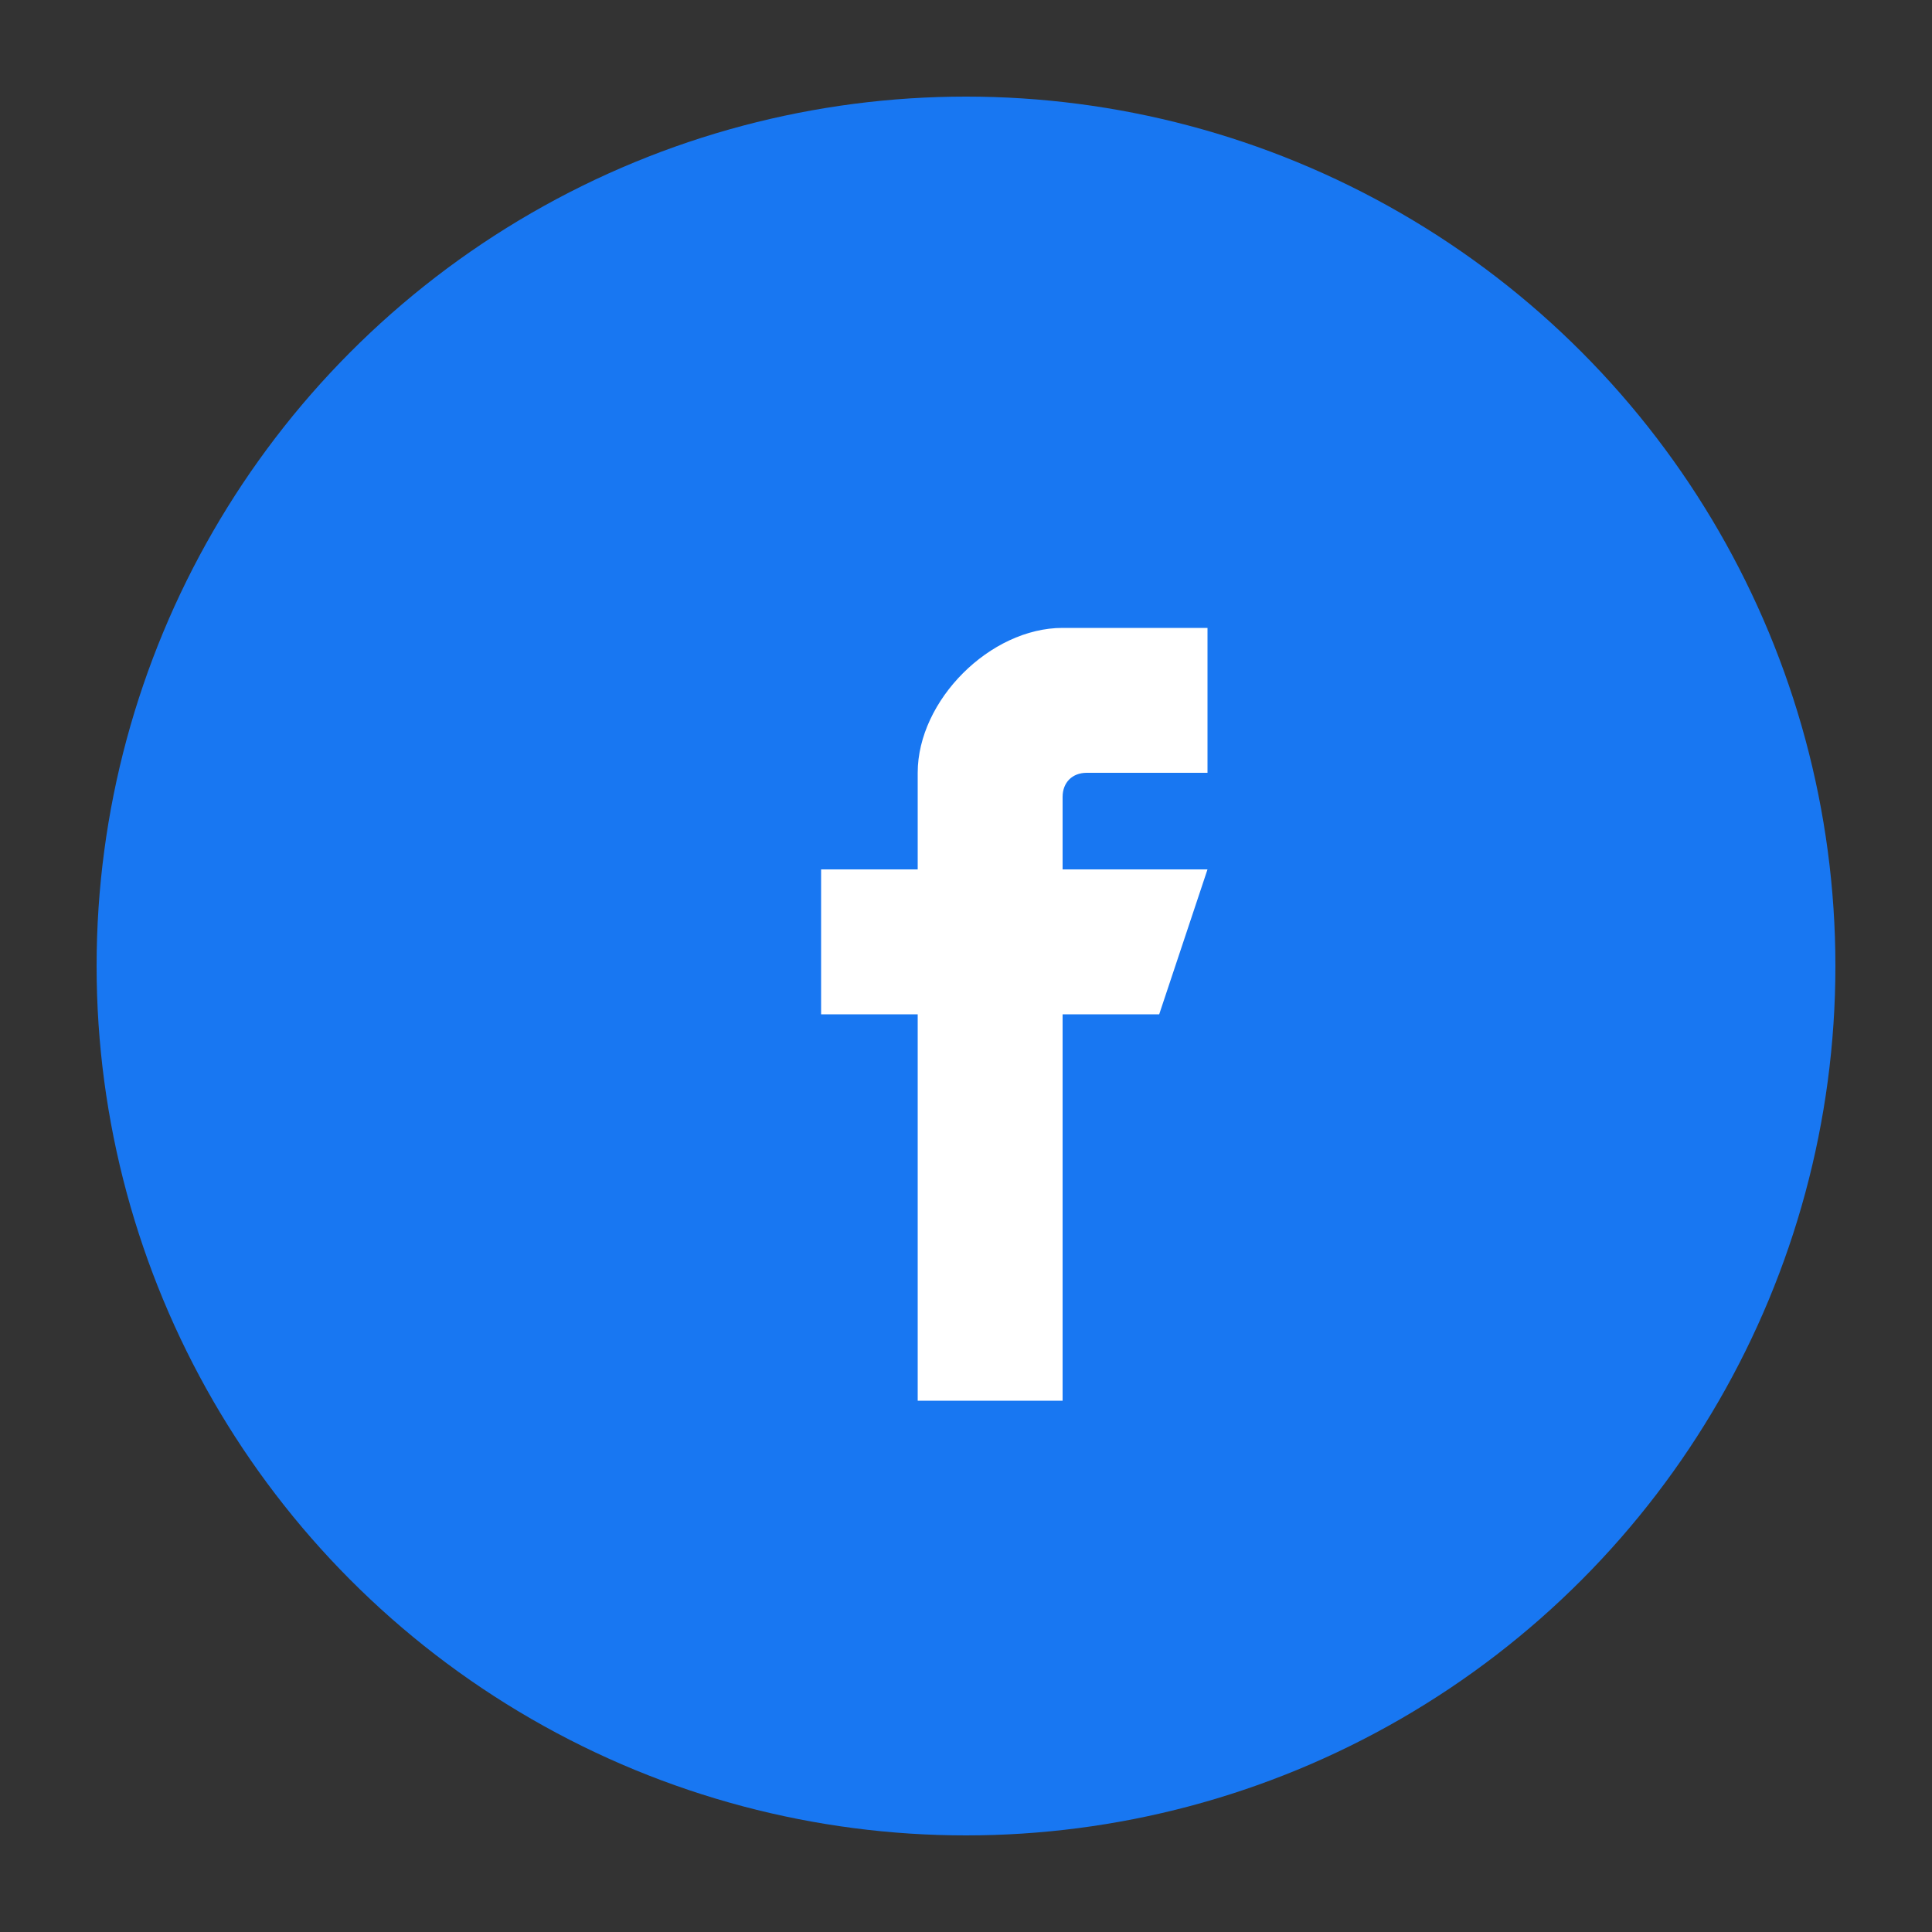 <svg width="40" height="40" viewBox="0 0 40 40" fill="none" xmlns="http://www.w3.org/2000/svg">
  <rect x="0" y="0" width="40" height="40" fill="#333333" stroke="none"/>
  <circle cx="20" cy="20" r="18" fill="#1877F2"/>
  <path d="M25 13H22C20.5 13 19 14.5 19 16V18H17V21H19V29H22V21H24L25 18H22V16.5C22 16.2 22.2 16 22.5 16H25V13Z" fill="white"/>
</svg>
